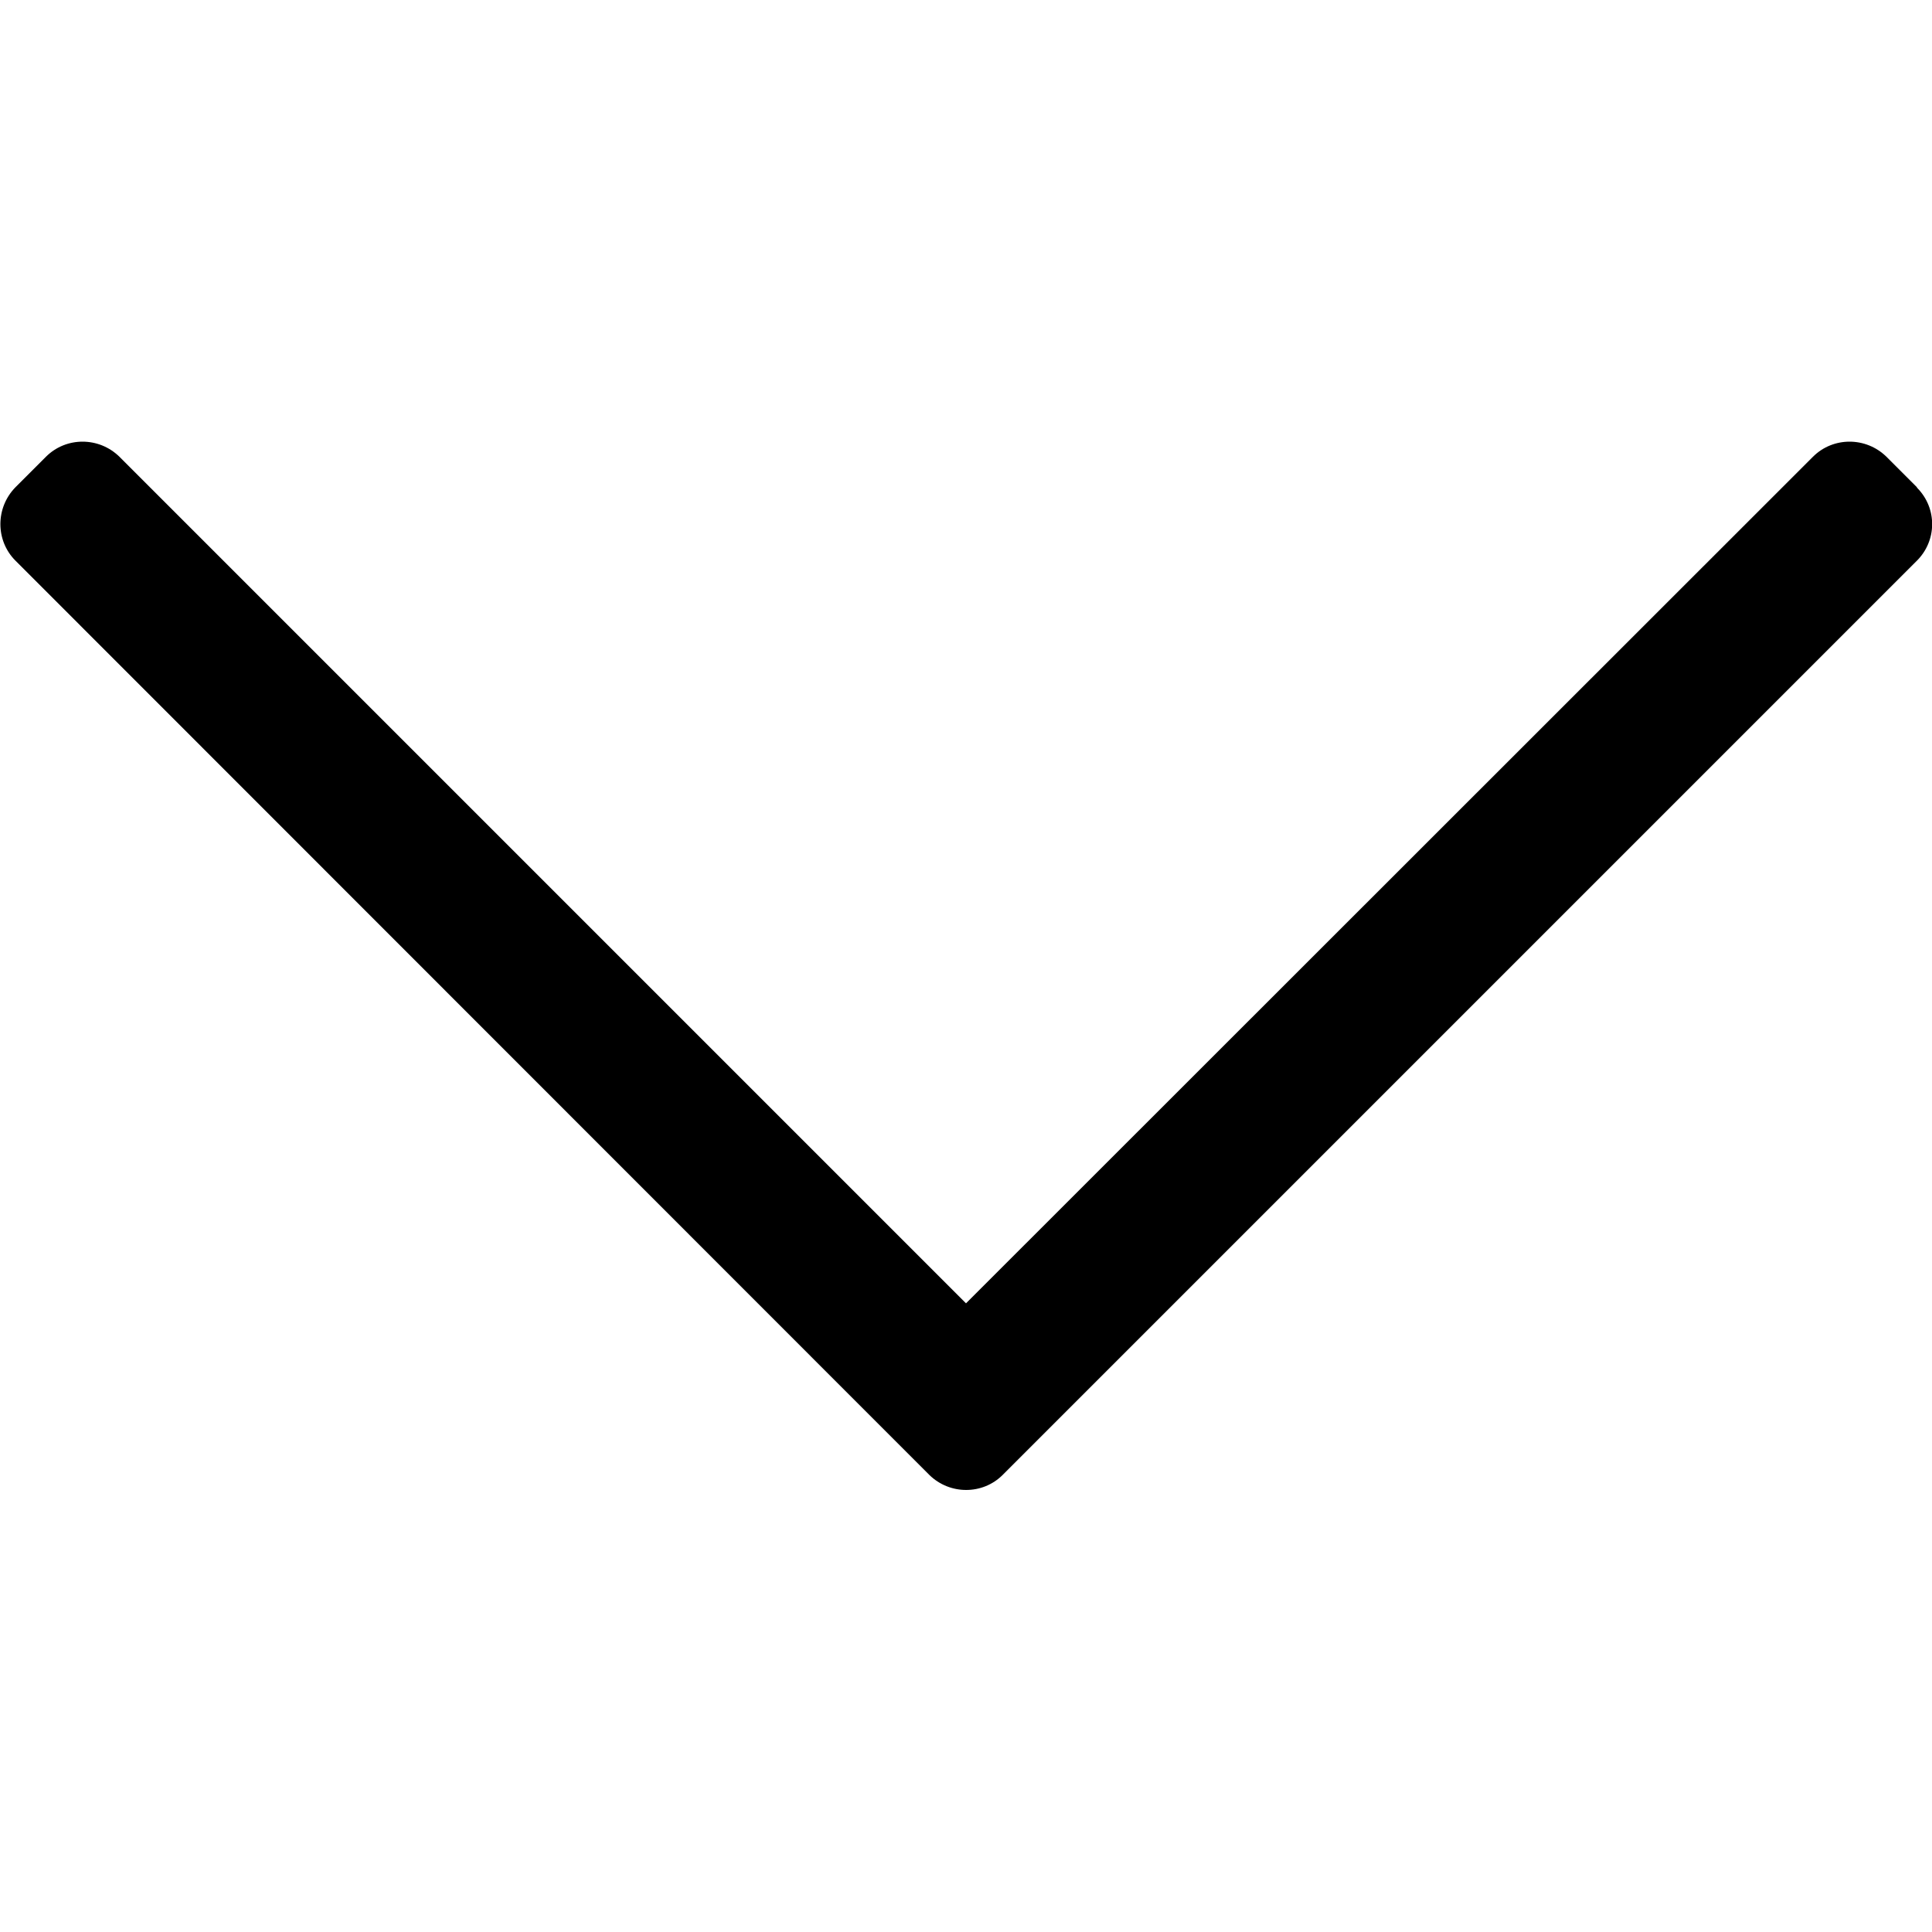 <?xml version="1.0" encoding="utf-8"?>
<!-- Generator: Adobe Illustrator 25.0.0, SVG Export Plug-In . SVG Version: 6.00 Build 0)  -->
<svg version="1.1" id="Ebene_1" xmlns="http://www.w3.org/2000/svg" xmlns:xlink="http://www.w3.org/1999/xlink" x="0px" y="0px"
	 viewBox="0 0 500 500" style="enable-background:new 0 0 500 500;" xml:space="preserve">
<path id="chevron-down" d="M496.1,126.1l-7.9-7.9c-5.3-5.2-13.8-5.2-19,0L250,337.3L30.9,118.2c-5.3-5.2-13.8-5.2-19,0l-7.9,7.9
	c-5.2,5.3-5.2,13.8,0,19l236.5,236.6c5.3,5.2,13.8,5.2,19,0L496,145.2c5.3-5.2,5.4-13.6,0.2-18.9
	C496.1,126.2,496.1,126.2,496.1,126.1z"/>
</svg>

